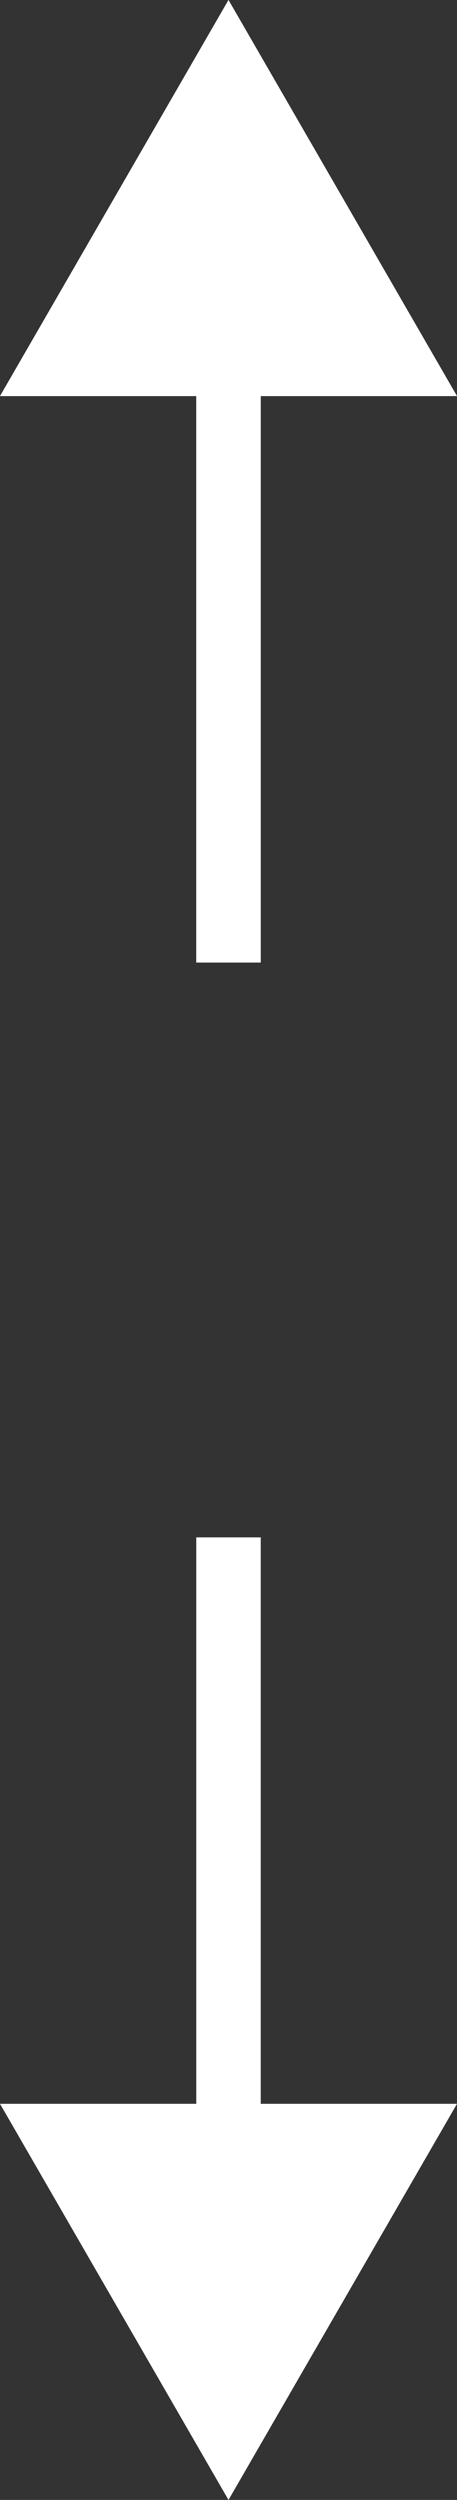 <?xml version="1.0" encoding="UTF-8"?>
<svg id="_レイヤー_2" data-name="レイヤー 2" xmlns="http://www.w3.org/2000/svg" viewBox="0 0 14.18 77.5">
  <rect x="0" y="0" width="14.18" height="77.5" fill="#333333" stroke="none"/>
  <defs>
    <style>
      .cls-1 {
        fill: #fff;
      }
    </style>
  </defs>
  <g id="_レイヤー_1-2" data-name="レイヤー 1">
    <polygon class="cls-1" points="14.18 12.28 7.09 0 0 12.28 6.09 12.28 6.09 29.84 8.09 29.84 8.09 12.28 14.18 12.28"/>
    <polygon class="cls-1" points="14.18 65.22 7.09 77.5 0 65.22 6.09 65.22 6.09 47.66 8.09 47.66 8.09 65.22 14.18 65.22"/>
    <polygon class="cls-1" points="14.18 12.28 7.09 0 0 12.28 6.09 12.28 6.09 29.84 8.09 29.84 8.09 12.28 14.18 12.28"/>
  </g>
</svg>